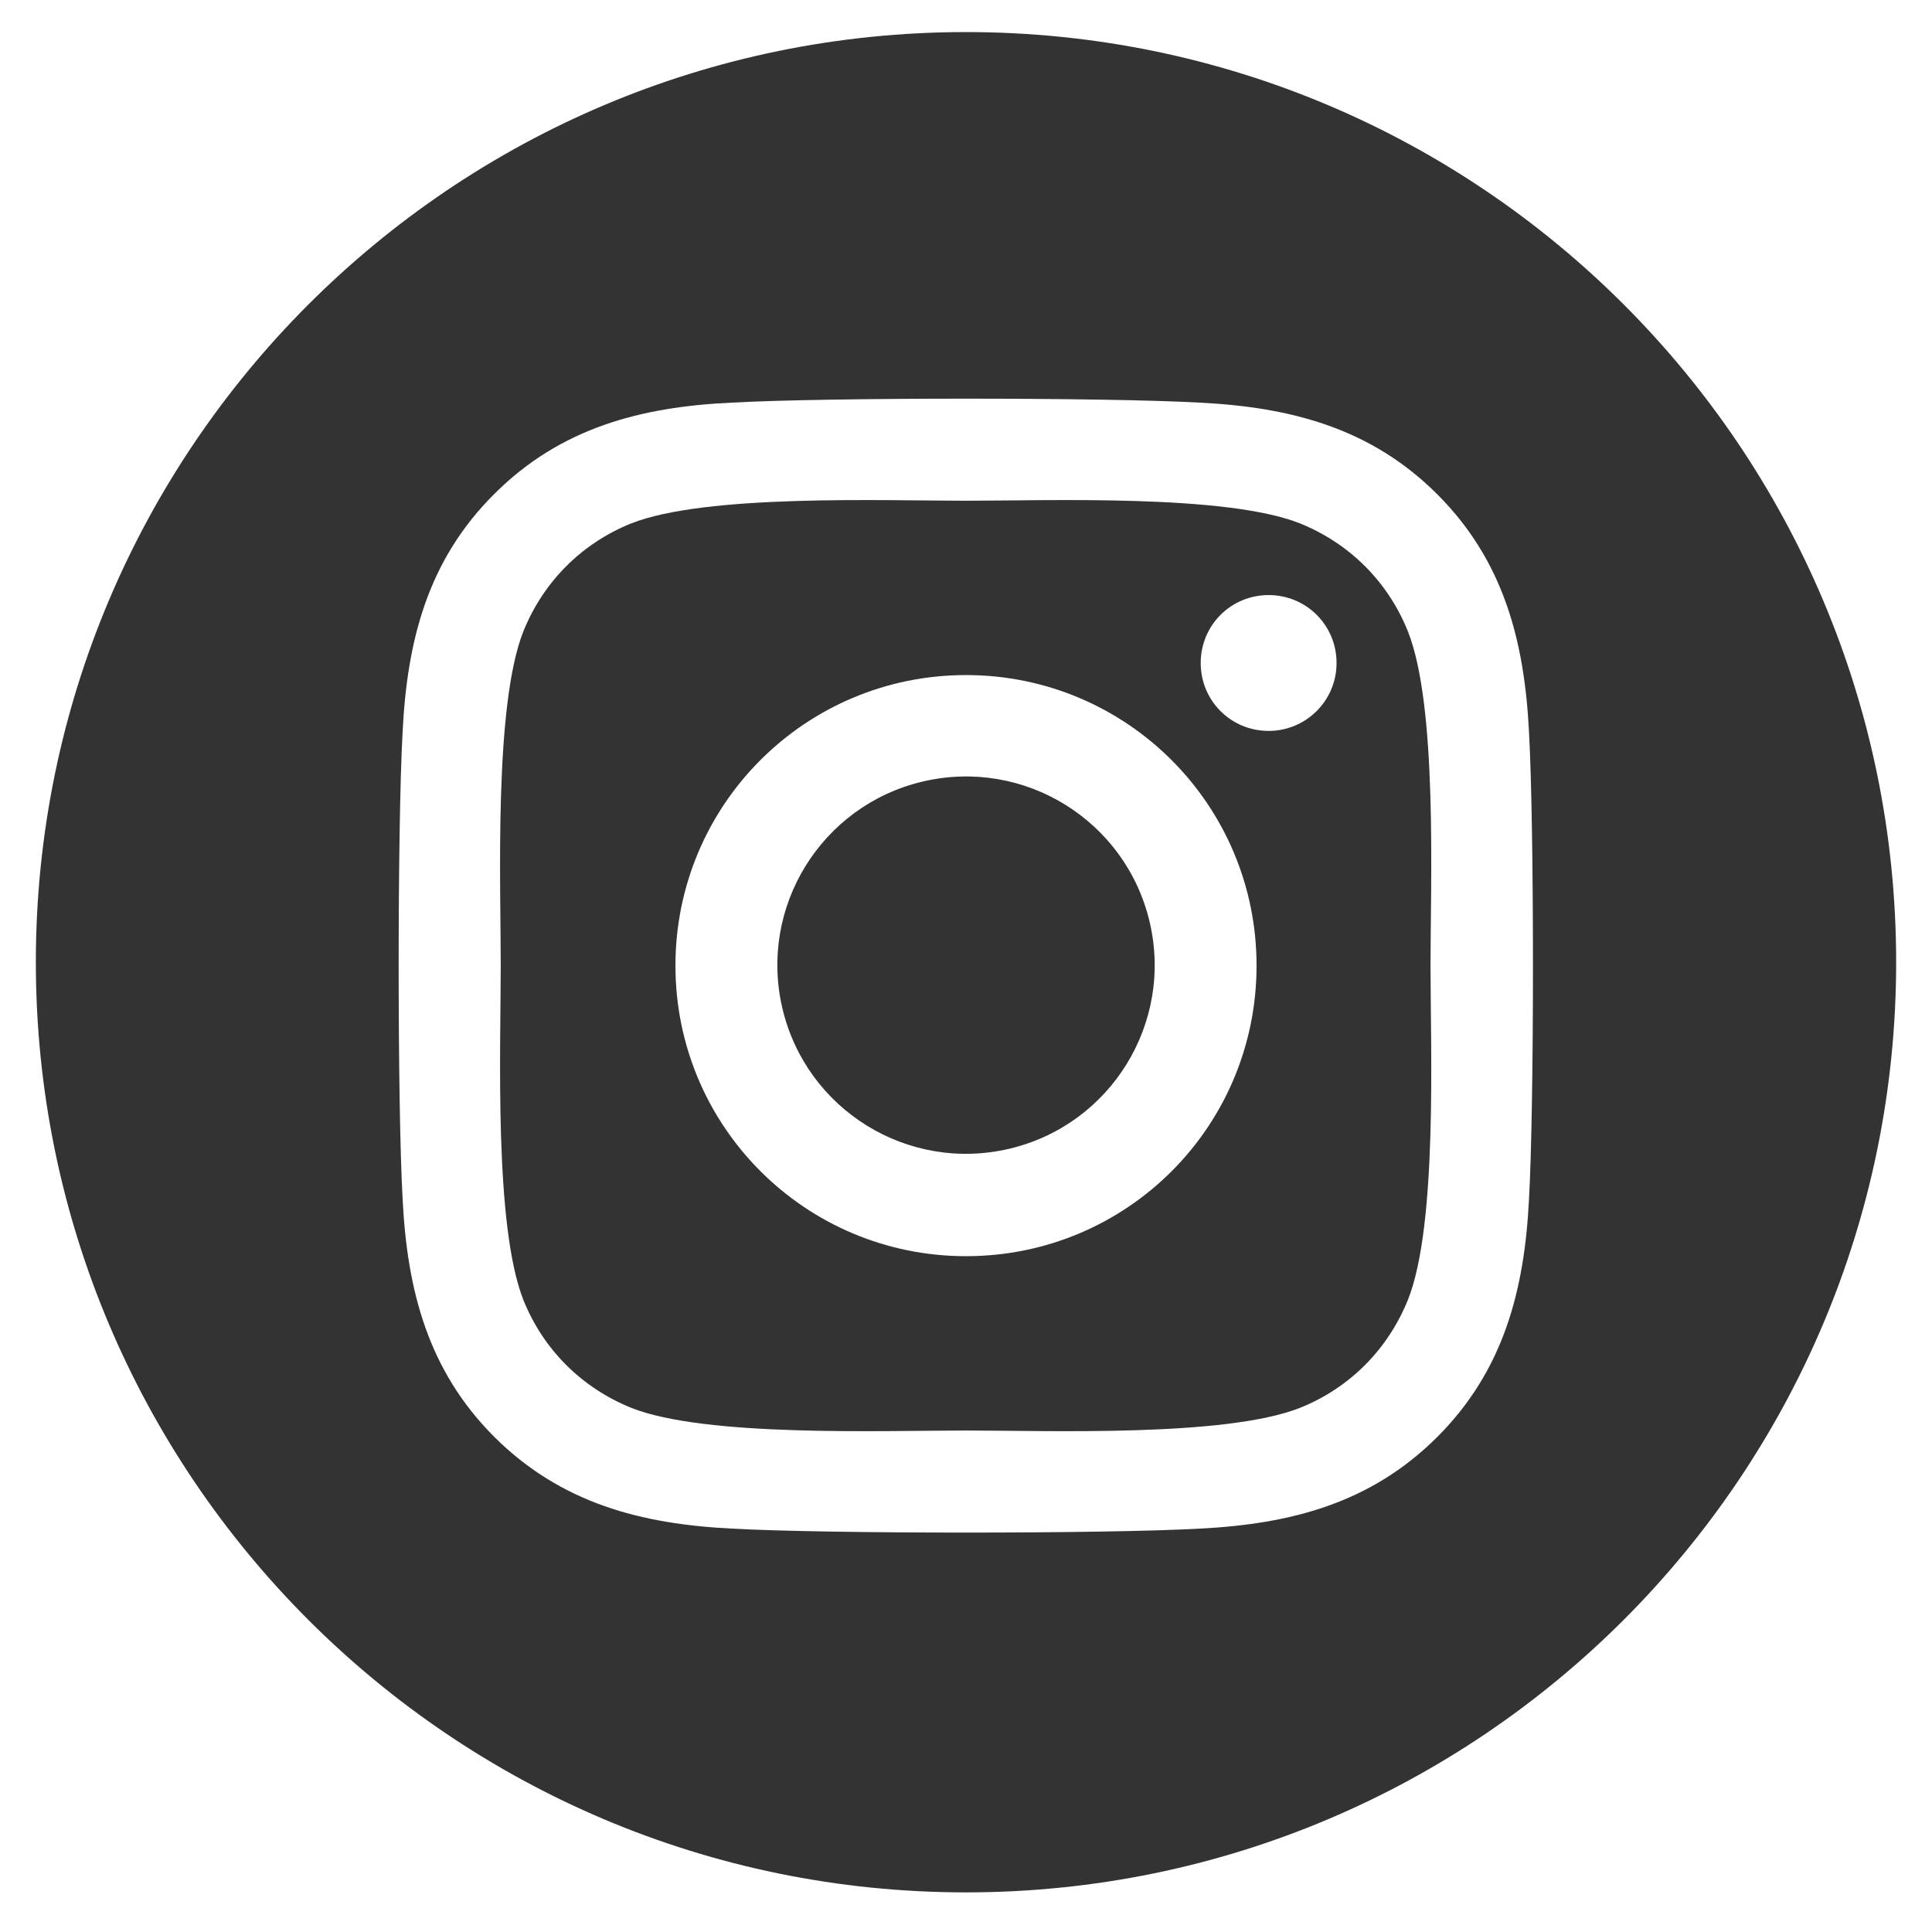 <?xml version="1.0" encoding="utf-8"?>
<!-- Generator: Adobe Illustrator 27.8.0, SVG Export Plug-In . SVG Version: 6.00 Build 0)  -->
<svg version="1.1" id="Layer_1" xmlns="http://www.w3.org/2000/svg" xmlns:xlink="http://www.w3.org/1999/xlink" x="0px" y="0px"
	 viewBox="0 0 512 512" style="enable-background:new 0 0 512 512;" xml:space="preserve">
<style type="text/css">
	.st0{fill:#333333;}
</style>
<g>
	<path class="st0" d="M256,8.5C119.9,8.5,9.5,118.9,9.5,255S119.9,501.5,256,501.5S502.5,391.1,502.5,255S392.2,8.5,256,8.5z
		 M405.2,317.8c-1.2,24.1-6.7,45.4-24.3,63c-17.6,17.6-38.9,23.1-63,24.3c-24.8,1.4-99.1,1.4-123.9,0c-24.1-1.2-45.3-6.7-63-24.3
		c-17.6-17.6-23.1-38.9-24.3-63c-1.4-24.8-1.4-99.1,0-123.9c1.2-24.1,6.6-45.4,24.3-63c17.6-17.6,39-23.1,63-24.2
		c24.8-1.4,99.1-1.4,123.9,0c24.1,1.2,45.4,6.7,63,24.3c17.6,17.6,23.1,38.9,24.3,63C406.6,218.8,406.6,293,405.2,317.8z"/>
	<ellipse transform="matrix(0.973 -0.23 0.23 0.973 -51.939 65.662)" class="st0" cx="256" cy="255.9" rx="50" ry="50"/>
	<path class="st0" d="M373.1,167.3c-5.3-13.2-15.5-23.3-28.6-28.6c-19.7-7.8-66.6-6-88.6-6c-21.8,0-68.8-1.8-88.6,6
		c-13.2,5.3-23.3,15.5-28.6,28.6c-7.8,19.7-6,66.7-6,88.6c0,21.8-1.8,68.8,6,88.6c5.3,13.2,15.5,23.3,28.6,28.6
		c19.7,7.8,66.7,6,88.6,6s68.8,1.8,88.6-6c13.2-5.3,23.3-15.5,28.6-28.6c7.9-19.7,6-66.7,6-88.6C379.1,234,381,187.1,373.1,167.3z
		 M256,332.9c-42.6,0-77-34.4-77-77c0-42.6,34.4-77,77-77s77,34.4,77,77C333,298.5,298.7,332.9,256,332.9z M336.2,193.7
		c-10,0-18-8-18-18c0-10,8-18,18-18c10,0,18,8,18,18C354.2,185.7,346.1,193.7,336.2,193.7z"/>
</g>
</svg>

